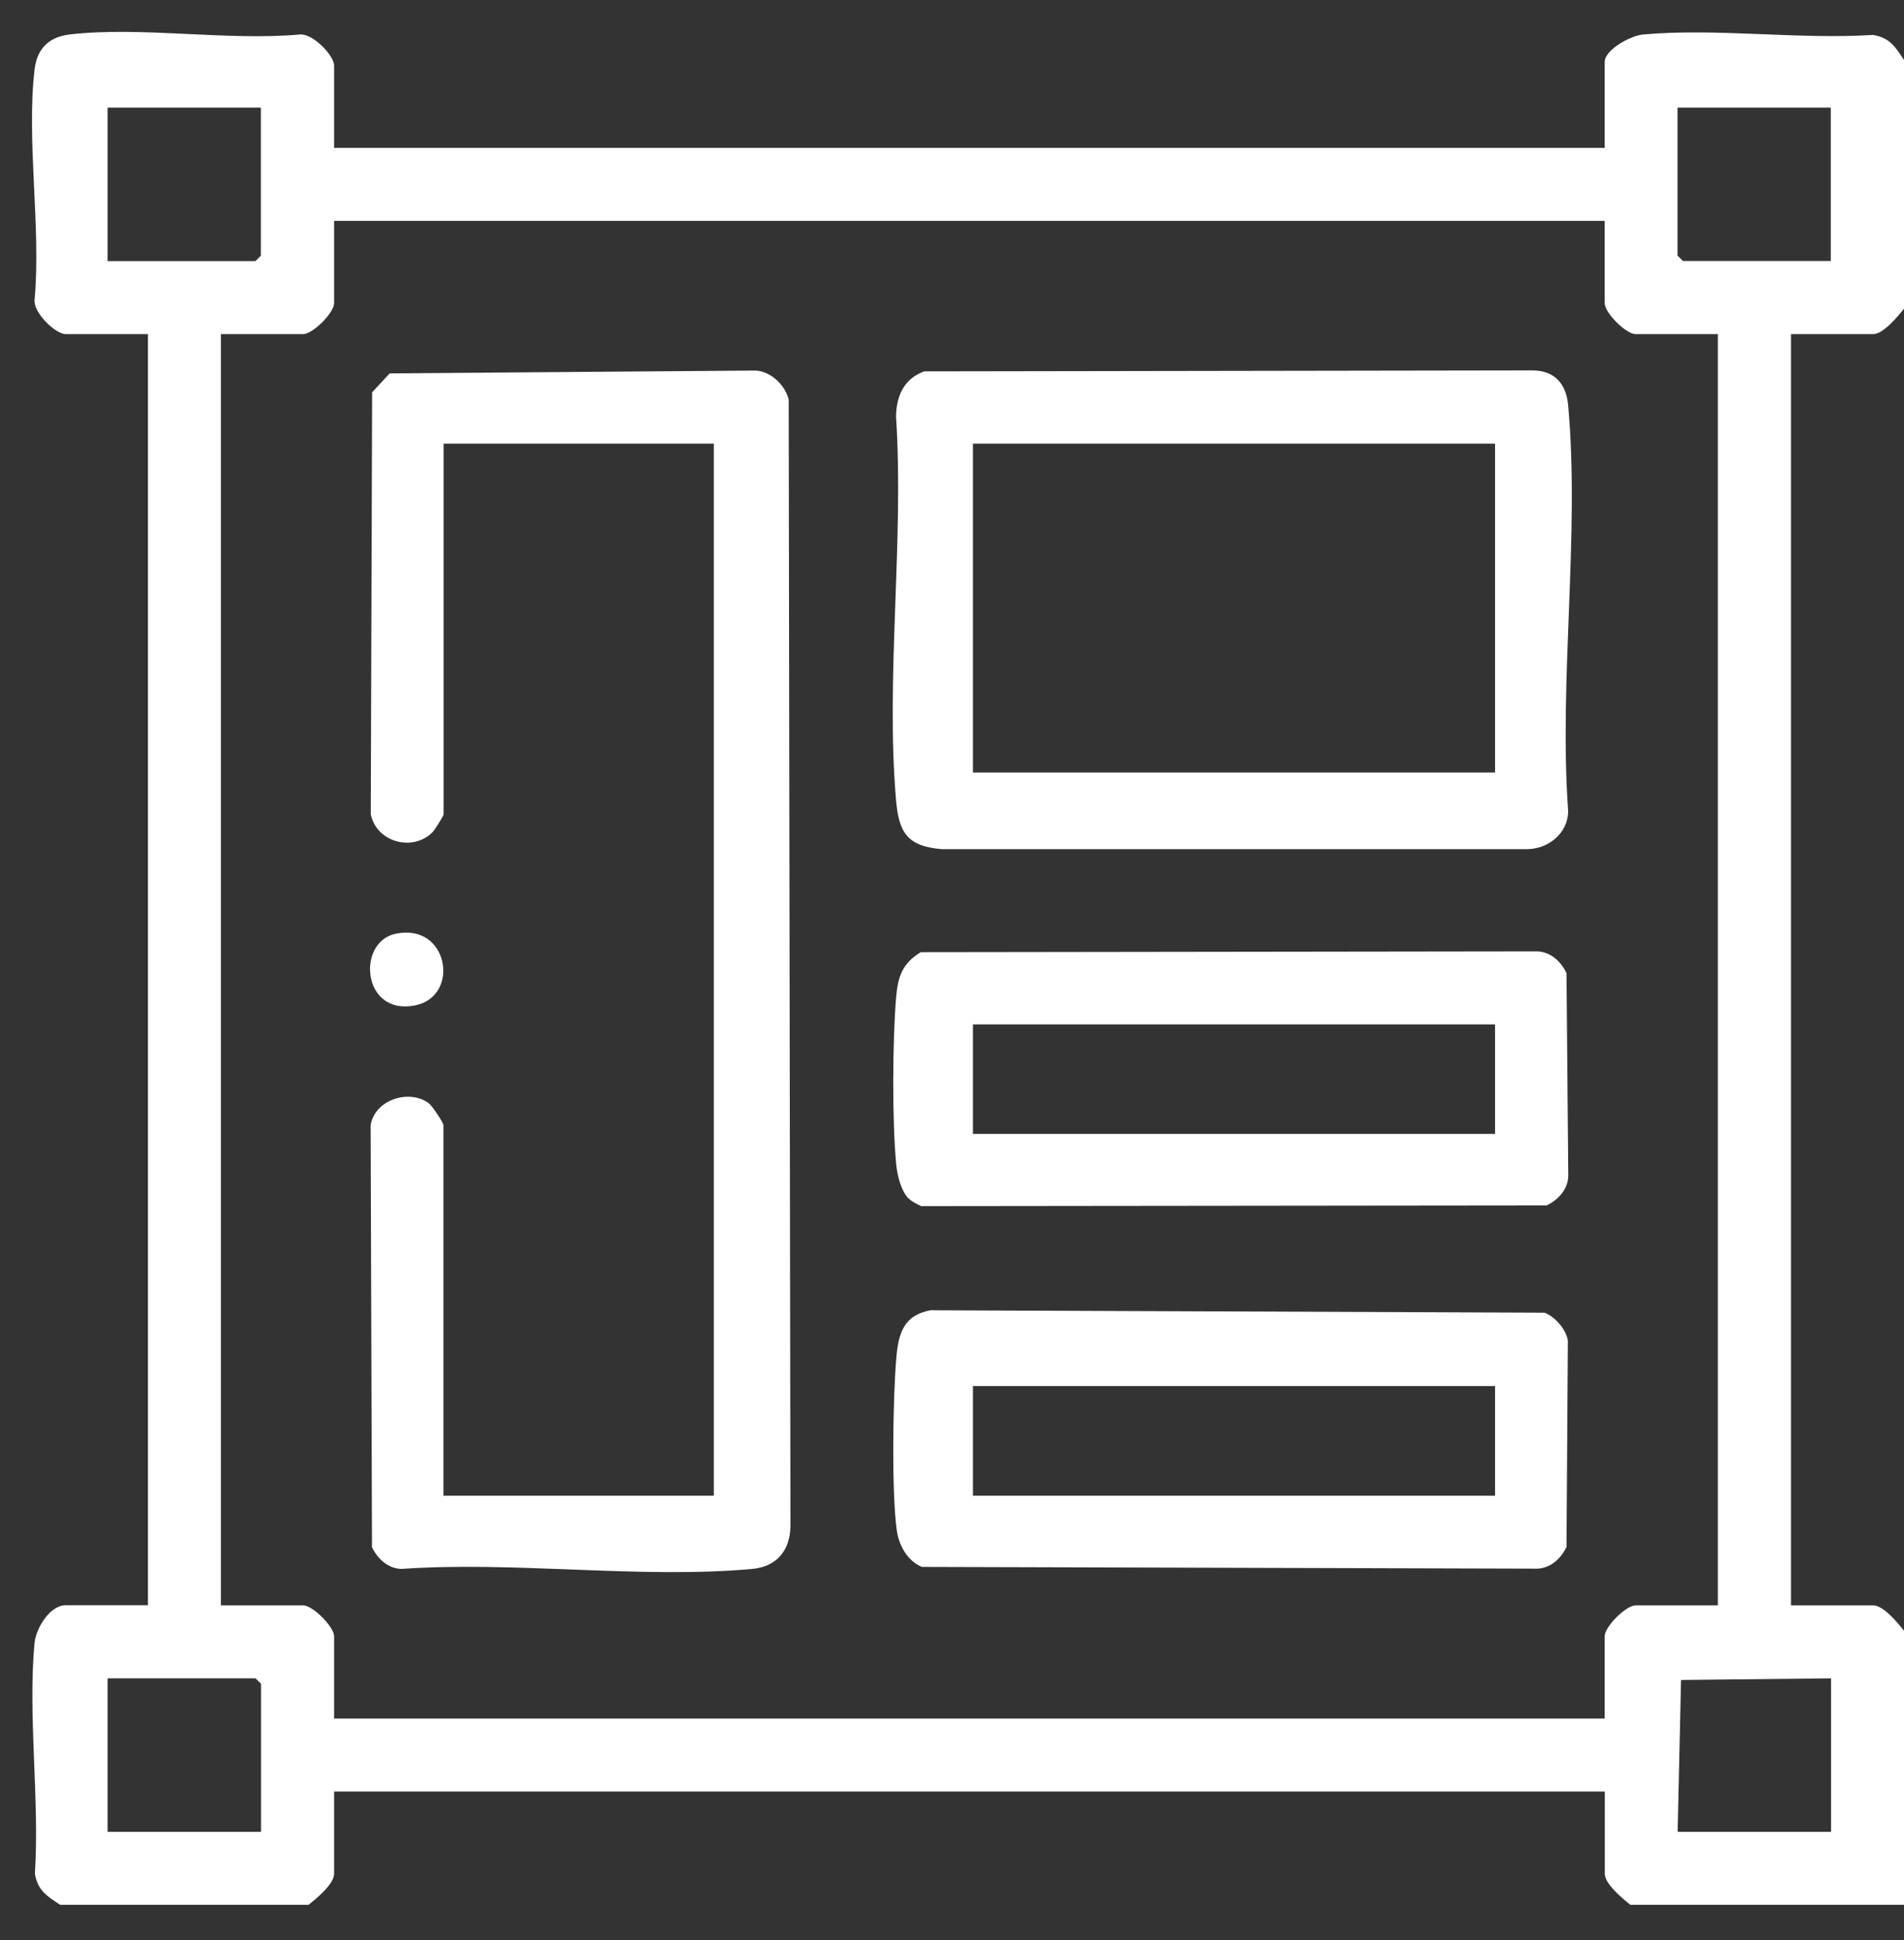 <?xml version="1.0" encoding="UTF-8"?>
<svg id="Layer_1" data-name="Layer 1" xmlns="http://www.w3.org/2000/svg" viewBox="0 0 140.14 142.73">
  <rect x="0" y="0" width="140.14" height="142.73" fill="#333333" stroke="none"/>
  <defs>
    <style>
      .cls-1 {
        fill: #fff;
      }
    </style>
  </defs>
  <path class="cls-1" d="M4.43,140.13c-.95-.62-1.67-1.06-1.86-2.3.35-5.44-.52-11.57-.03-16.93.1-1.12,1.13-2.81,2.3-2.81h6.05V24.58h-6.05c-.77,0-2.42-1.6-2.29-2.55.48-5.34-.62-11.74,0-16.94.18-1.51,1.05-2.37,2.55-2.55,5.21-.62,11.6.48,16.94,0,.94-.13,2.55,1.52,2.55,2.29v6.05h93.52v-6.31c0-.91,1.88-1.94,2.81-2.03,5.36-.49,11.48.38,16.93.03,1.24.19,1.68.91,2.3,1.86v18.27c-.46.57-1.53,1.88-2.28,1.88h-6.05v93.52h6.05c.76,0,1.83,1.31,2.28,1.88v20.15h-20.15c-.57-.46-1.88-1.53-1.88-2.28v-6.05H24.59v6.05c0,.76-1.31,1.83-1.88,2.28H4.43ZM19.21,7.92H7.92v11.29h10.88l.4-.4V7.92ZM134.76,7.92h-11.29v10.88l.4.4h10.88V7.92ZM118.1,16.25H24.59v6.05c0,.72-1.57,2.28-2.28,2.28h-6.05v93.52h6.05c.71,0,2.28,1.57,2.28,2.28v6.05h93.52v-6.05c0-.72,1.57-2.28,2.28-2.28h6.05V24.58h-6.05c-.72,0-2.28-1.57-2.28-2.28v-6.05ZM19.21,134.75v-10.88l-.4-.4H7.92v11.29h11.29ZM134.76,123.47l-11.03.12-.25,11.17h11.29v-11.29Z"/>
  <path class="cls-1" d="M32.65,110.03h19.89V32.64h-19.89v27.28c0,.09-.66,1.16-.83,1.32-1.47,1.44-4.12.71-4.53-1.34l.1-31.04,1.29-1.39,26.94-.21c1.12.06,2.18,1.08,2.43,2.14l.13,82.93c-.05,1.77-1.04,2.93-2.82,3.09-8.18.75-17.51-.59-25.82,0-.98-.03-1.76-.75-2.16-1.6l-.1-31.04c.3-1.88,2.82-2.69,4.28-1.62.25.19,1.08,1.44,1.08,1.61v27.28Z"/>
  <path class="cls-1" d="M68.04,27.32l44.83-.07c1.61.04,2.41,1.04,2.55,2.55.87,9.47-.69,20.25,0,29.85.01,1.66-1.49,2.84-3.09,2.82h-43.02c-2.53-.22-3.15-1.2-3.36-3.63-.77-9.01.6-19.1,0-28.23.04-1.5.59-2.76,2.08-3.29ZM110.04,32.64h-38.43v24.19h38.43v-24.19Z"/>
  <path class="cls-1" d="M68.59,96.39l45.1.18c.77.3,1.58,1.23,1.71,2.05l-.1,15.18c-.4.85-1.17,1.57-2.16,1.6l-45.3-.13c-1.08-.47-1.69-1.6-1.84-2.73-.38-2.79-.28-9.71-.03-12.62.16-1.9.57-3.21,2.63-3.55ZM110.04,101.97h-38.43v8.06h38.43v-8.06Z"/>
  <path class="cls-1" d="M66.87,88.17c-.55-.56-.82-1.69-.9-2.46-.31-3.08-.28-9.26-.01-12.37.13-1.51.47-2.48,1.81-3.29l45.37-.06c.99.03,1.76.75,2.16,1.6l.13,14.93c-.03.99-.75,1.76-1.6,2.16l-46.03.05c-.31-.15-.68-.32-.91-.56ZM110.04,75.36h-38.43v8.06h38.43v-8.06Z"/>
  <path class="cls-1" d="M29.08,68.7c3.92-.88,4.85,4.57,1.49,5.26-3.92.8-4.34-4.62-1.49-5.26Z"/>
</svg>